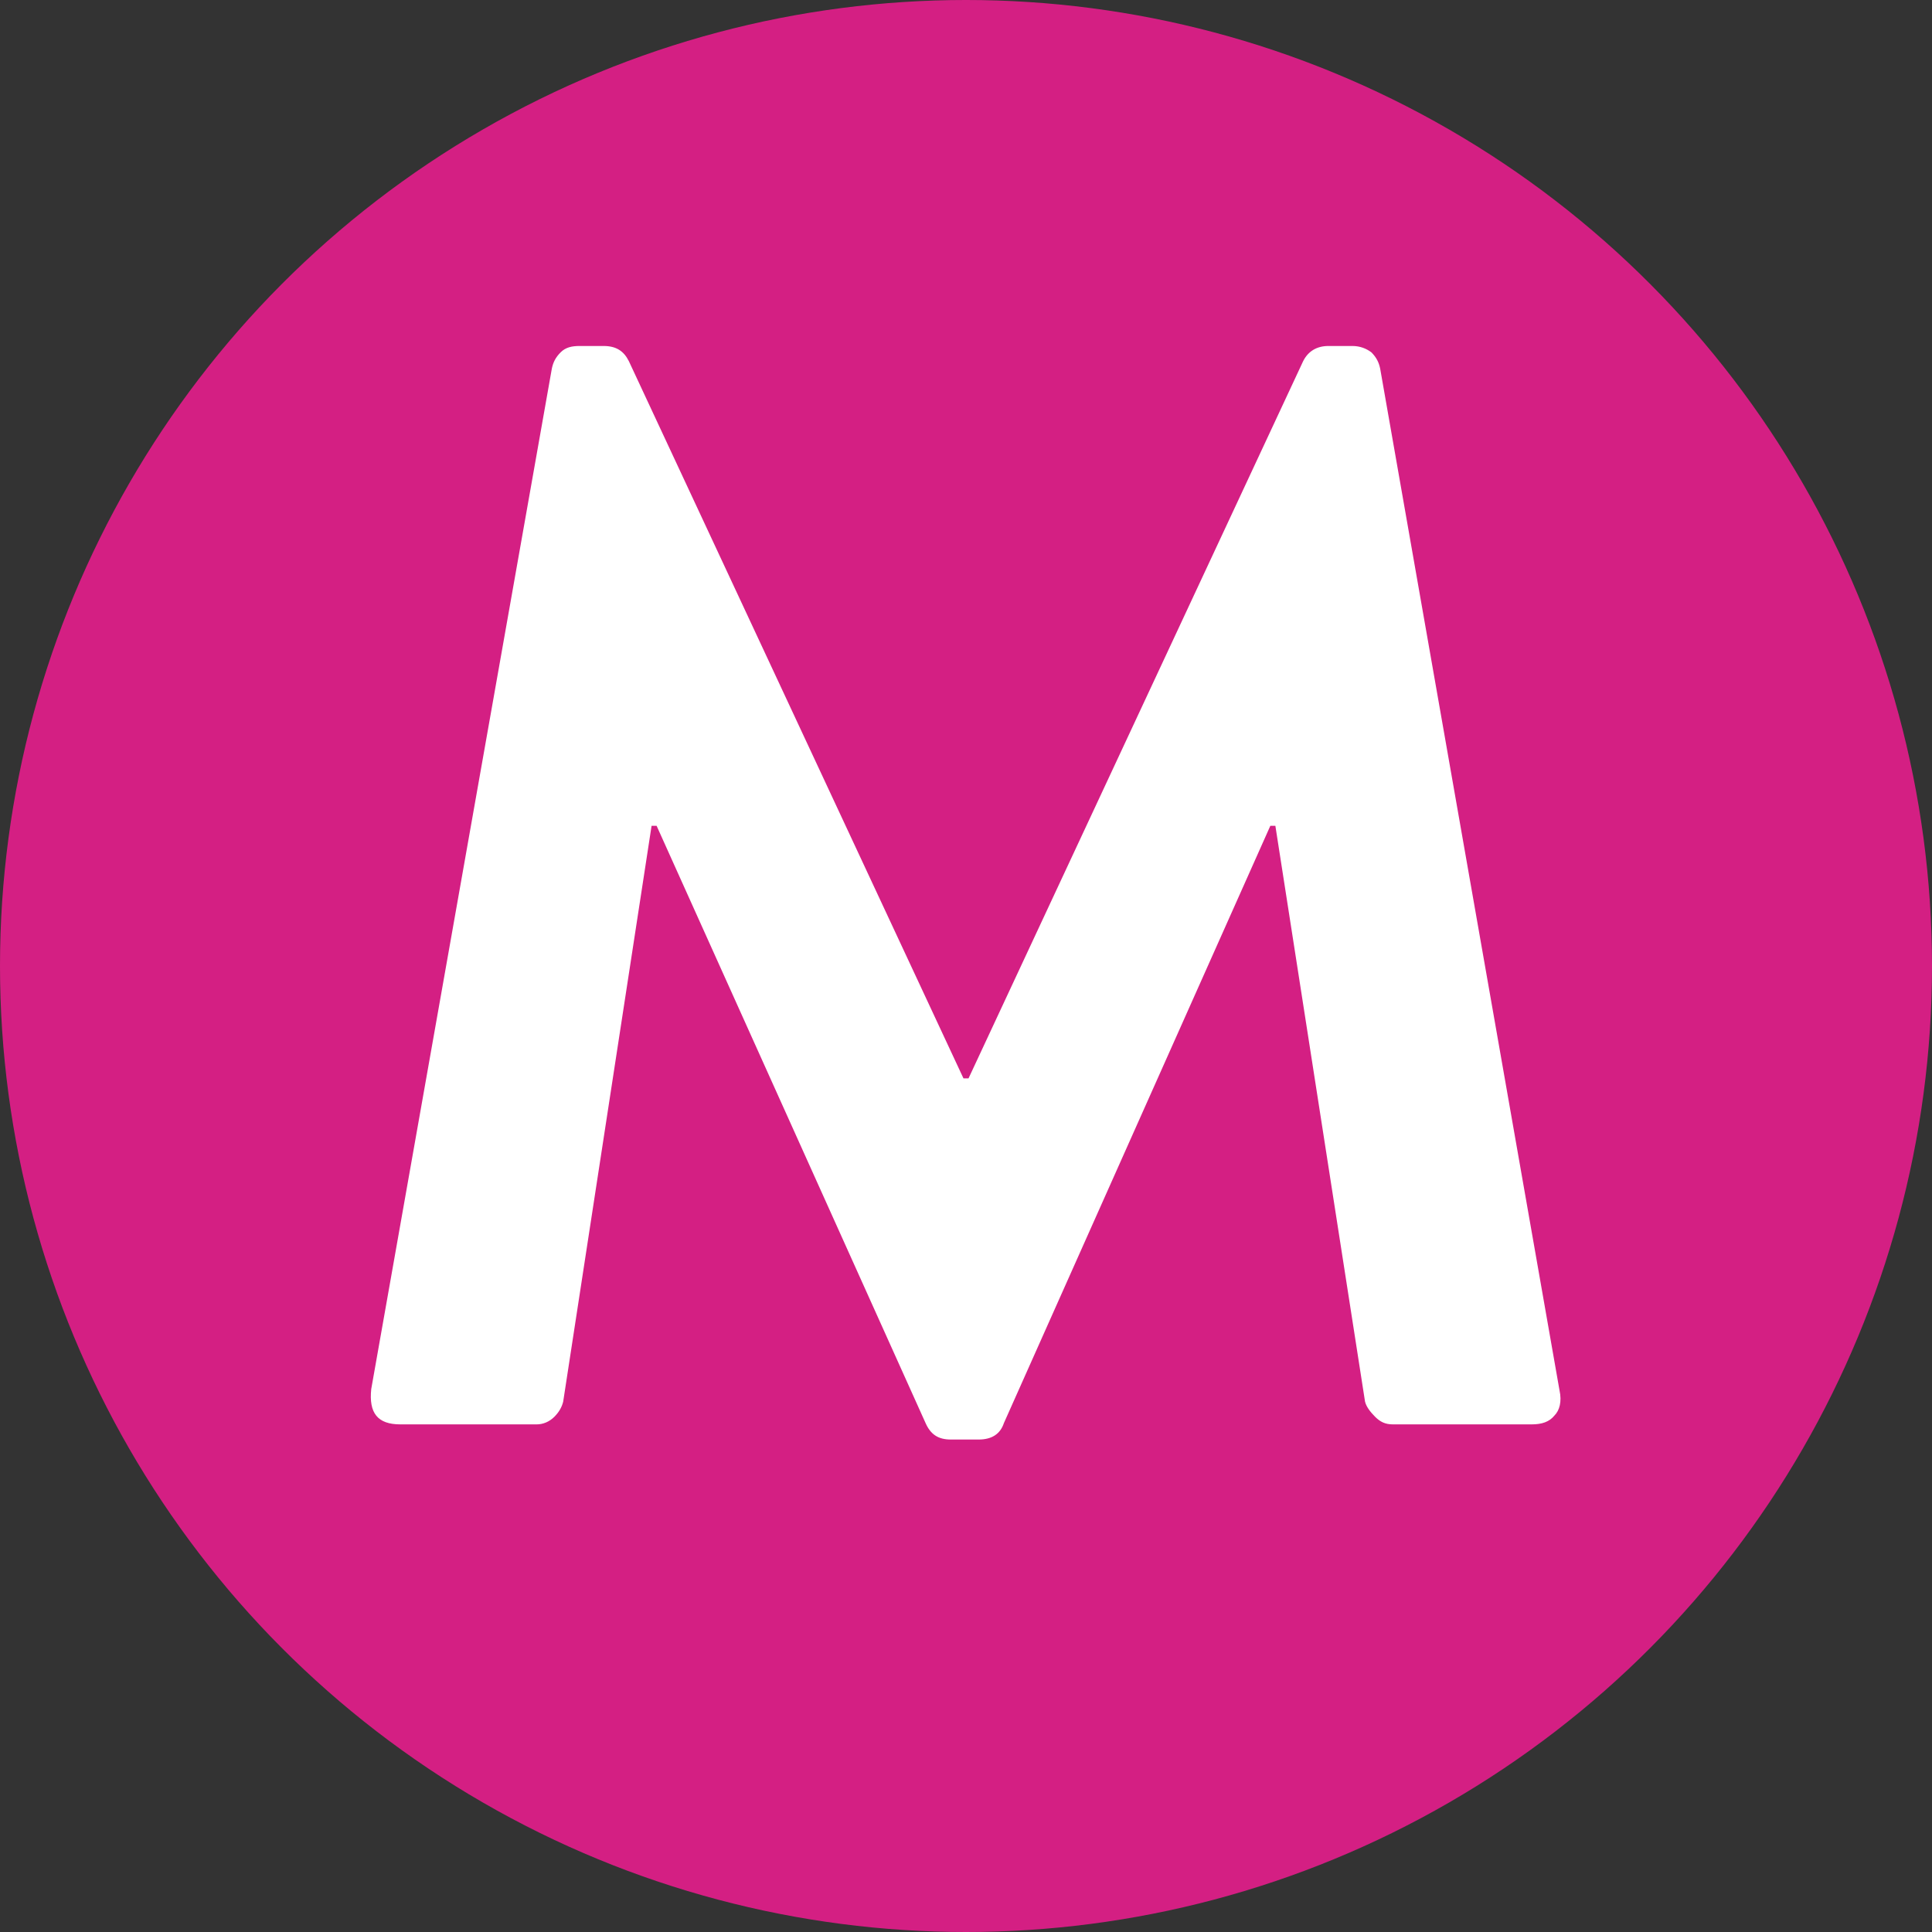 <?xml version="1.0" encoding="utf-8"?>

<svg version="1.2" baseProfile="tiny-ps" id="Layer_1" xmlns="http://www.w3.org/2000/svg" xmlns:xlink="http://www.w3.org/1999/xlink" viewBox="0 0 153 153" xml:space="preserve">
    <rect x="0" y="0" width="153" height="153" fill="#333333" stroke="none"/>
    <title>BIMI Maximiles</title>
<g>
	<circle fill="#D41F83" cx="76.5" cy="76.5" r="76.5"/>
	<g>
		<path fill="#FFFFFF" d="M43.7,29.2c0.1-0.5,0.3-0.9,0.7-1.3s0.9-0.5,1.5-0.5h1.9c1,0,1.6,0.4,2,1.2l26.5,56.8h0.4l26.5-56.8
			c0.4-0.8,1.1-1.2,2-1.2h1.9c0.6,0,1.1,0.2,1.5,0.5c0.4,0.4,0.6,0.8,0.7,1.3l14.2,80.9c0.2,0.9,0,1.6-0.4,2c-0.4,0.5-1,0.7-1.8,0.7
			h-11c-0.6,0-1-0.2-1.4-0.6s-0.7-0.8-0.8-1.2L101,65.4h-0.4l-21.1,47.3c-0.3,0.9-1,1.3-2,1.3h-2.2c-1,0-1.6-0.4-2-1.3L52,65.4h-0.4
			l-7,45.6c-0.1,0.4-0.3,0.8-0.7,1.2c-0.4,0.4-0.9,0.6-1.4,0.6H31.7c-1.8,0-2.5-0.9-2.3-2.8L43.7,29.2z"/>
	</g>
</g>
</svg>
